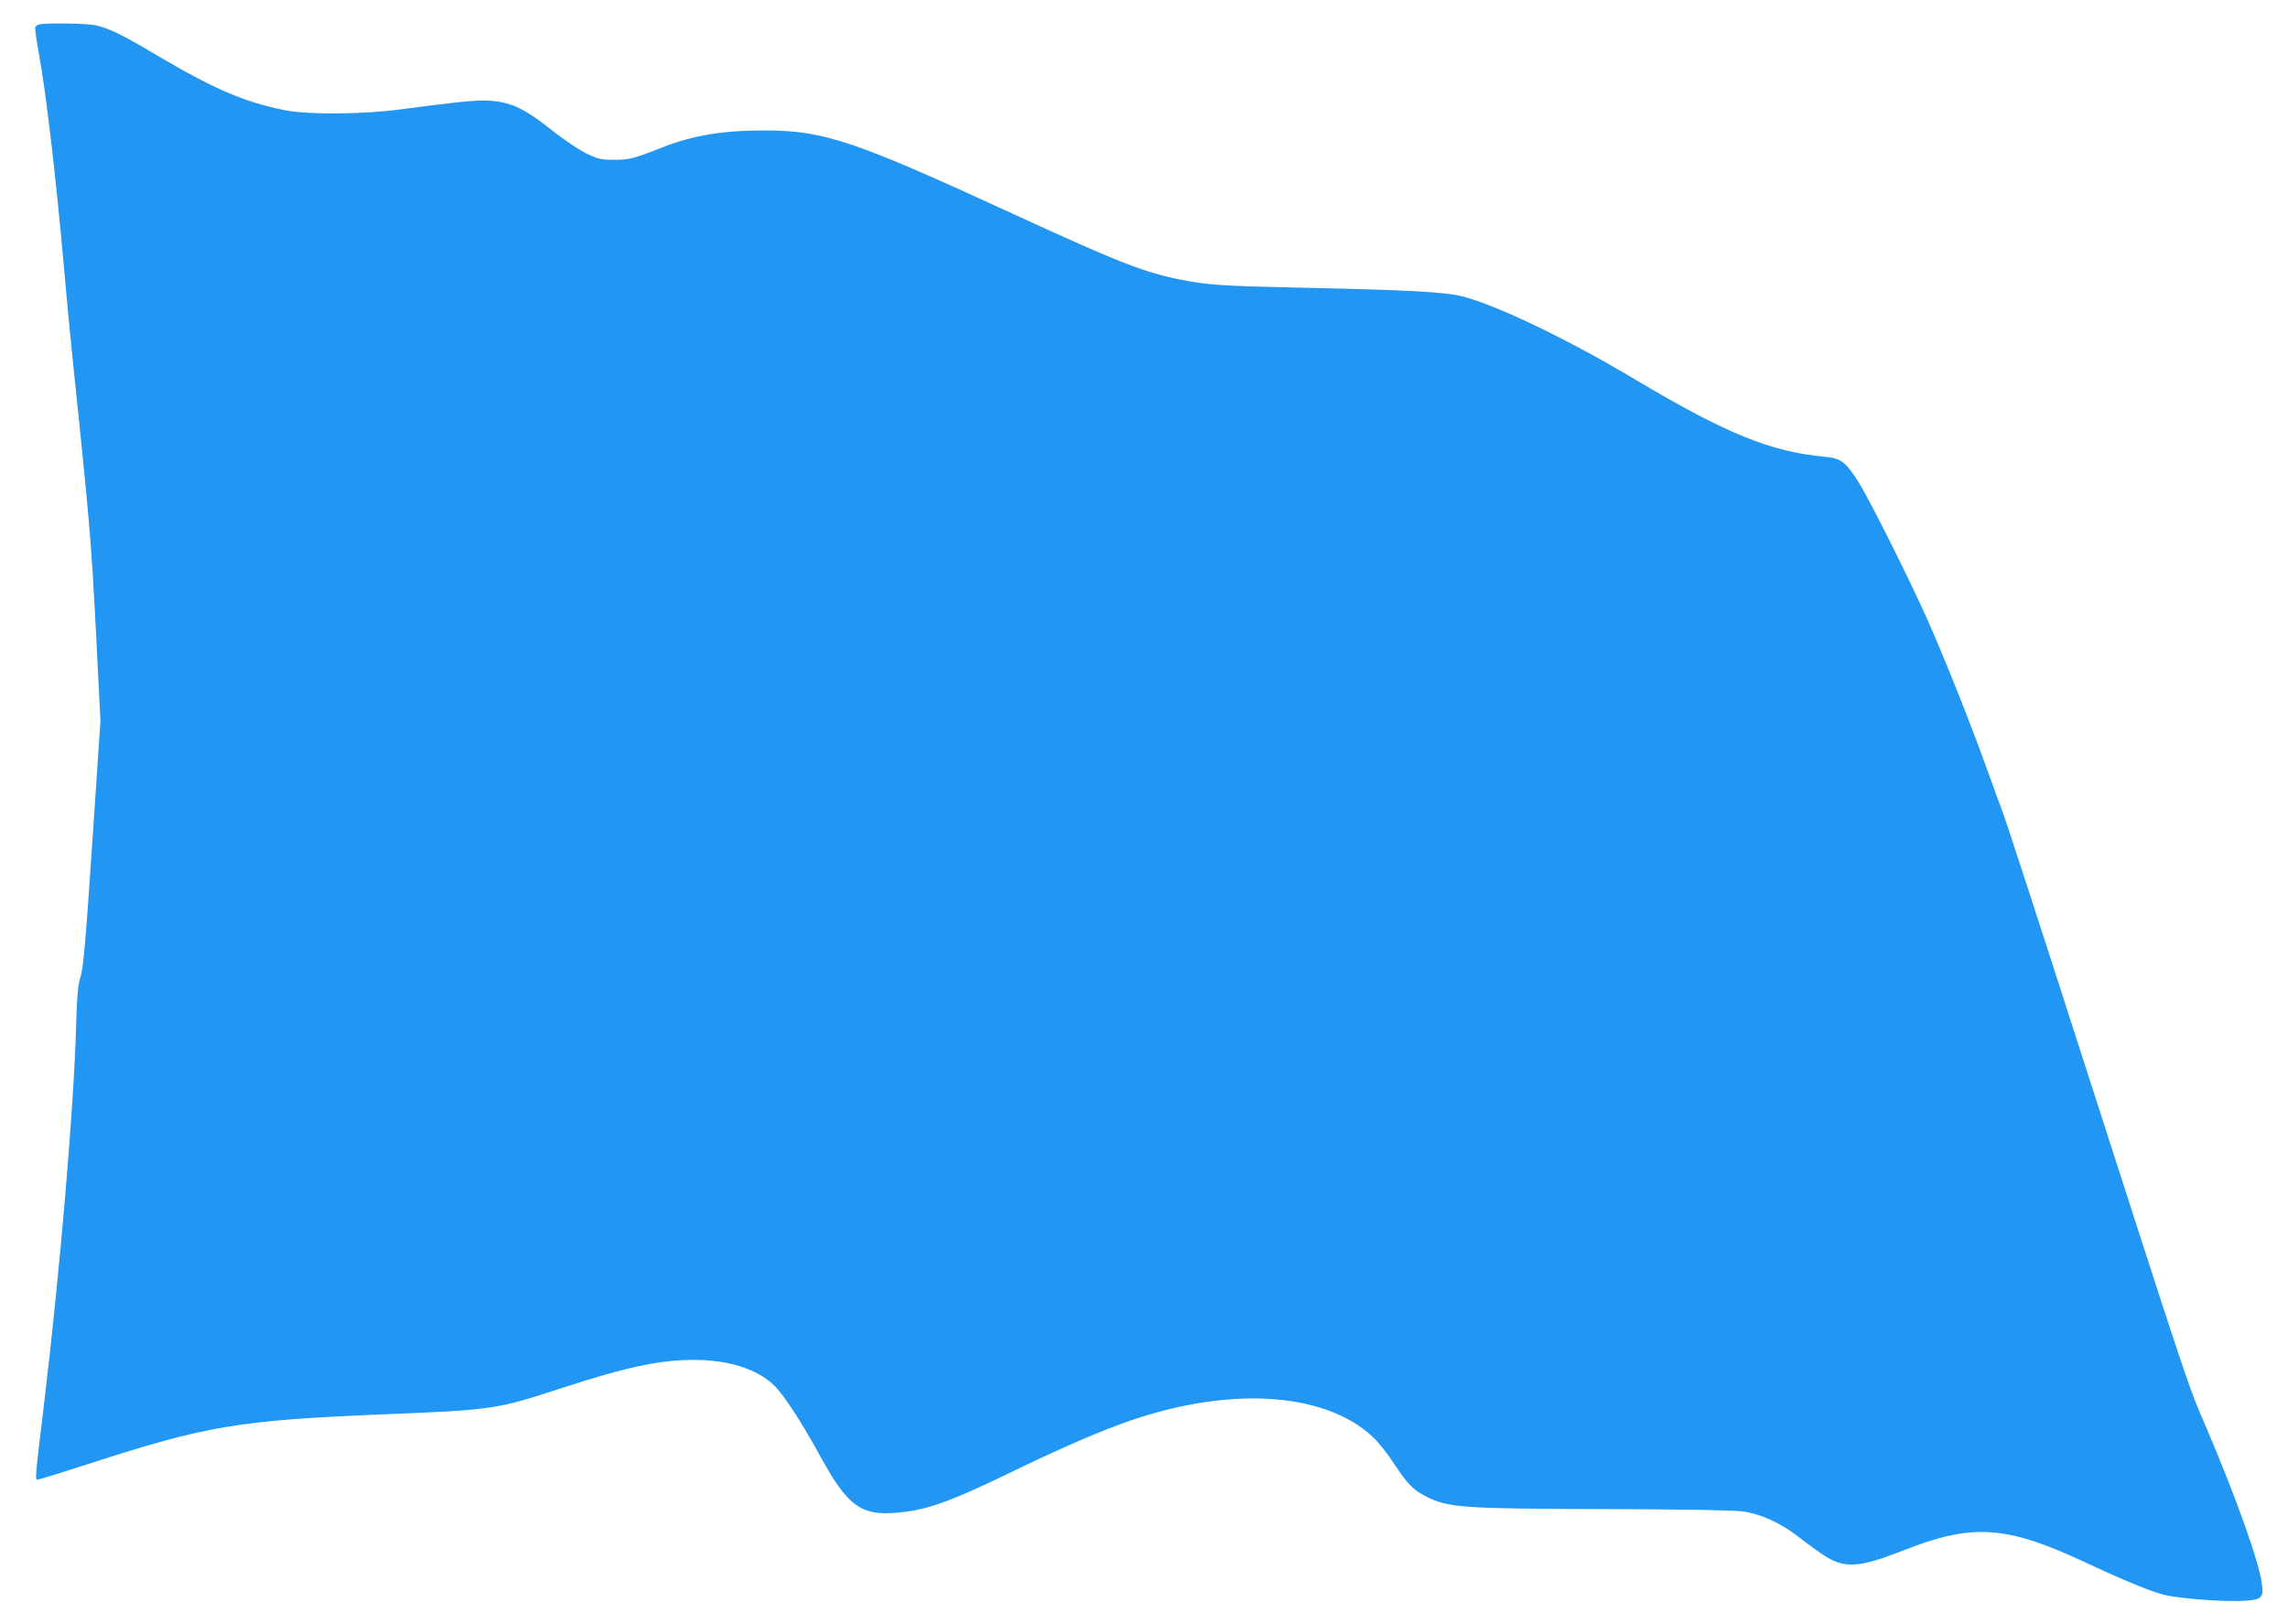 <?xml version="1.0" standalone="no"?>
<!DOCTYPE svg PUBLIC "-//W3C//DTD SVG 20010904//EN"
 "http://www.w3.org/TR/2001/REC-SVG-20010904/DTD/svg10.dtd">
<svg version="1.0" xmlns="http://www.w3.org/2000/svg"
 width="1280pt" height="909pt" viewBox="0 0 1280 909"
 preserveAspectRatio="xMidYMid meet">
<g transform="translate(0,909) scale(0.1,-0.1)"
fill="#2196f3" stroke="none">
<path d="M218 8953 c-9 -2 -18 -10 -21 -16 -2 -7 6 -68 19 -137 43 -238 97
-698 144 -1230 11 -129 29 -320 40 -425 102 -981 110 -1075 136 -1575 l26
-515 -46 -685 c-37 -553 -50 -697 -65 -745 -15 -48 -20 -103 -25 -270 -12
-454 -89 -1365 -180 -2125 -50 -417 -51 -420 -35 -420 7 0 139 41 294 91 649
210 830 241 1635 274 618 25 637 28 995 145 372 121 554 160 748 160 192 0
352 -51 447 -142 53 -51 150 -200 250 -381 168 -309 240 -357 479 -328 140 17
275 67 561 205 260 127 474 222 636 282 590 221 1152 193 1428 -71 29 -27 83
-96 119 -152 72 -109 104 -141 176 -178 123 -62 203 -68 996 -70 442 -1 721
-6 775 -13 101 -14 207 -62 314 -144 139 -107 188 -137 243 -148 75 -16 162 3
342 74 386 153 575 140 1021 -69 202 -95 360 -160 434 -179 76 -20 311 -39
429 -35 119 5 132 14 121 94 -16 126 -140 473 -308 869 -112 261 -73 145 -748
2241 -203 633 -381 1177 -394 1210 -13 33 -55 150 -95 260 -86 239 -230 601
-325 815 -91 206 -320 665 -383 766 -73 118 -102 140 -193 148 -303 28 -553
130 -1058 431 -382 228 -772 415 -967 466 -98 25 -296 36 -903 49 -451 10
-521 15 -675 45 -205 41 -348 97 -920 360 -911 420 -1074 475 -1410 475 -234
0 -400 -28 -570 -95 -163 -64 -183 -69 -271 -69 -72 0 -89 4 -155 36 -41 20
-125 77 -189 127 -204 163 -281 186 -535 158 -82 -9 -220 -26 -305 -38 -209
-29 -524 -32 -655 -6 -232 47 -397 118 -725 312 -188 112 -263 148 -338 164
-50 10 -278 14 -314 4z"/>
</g>
</svg>
